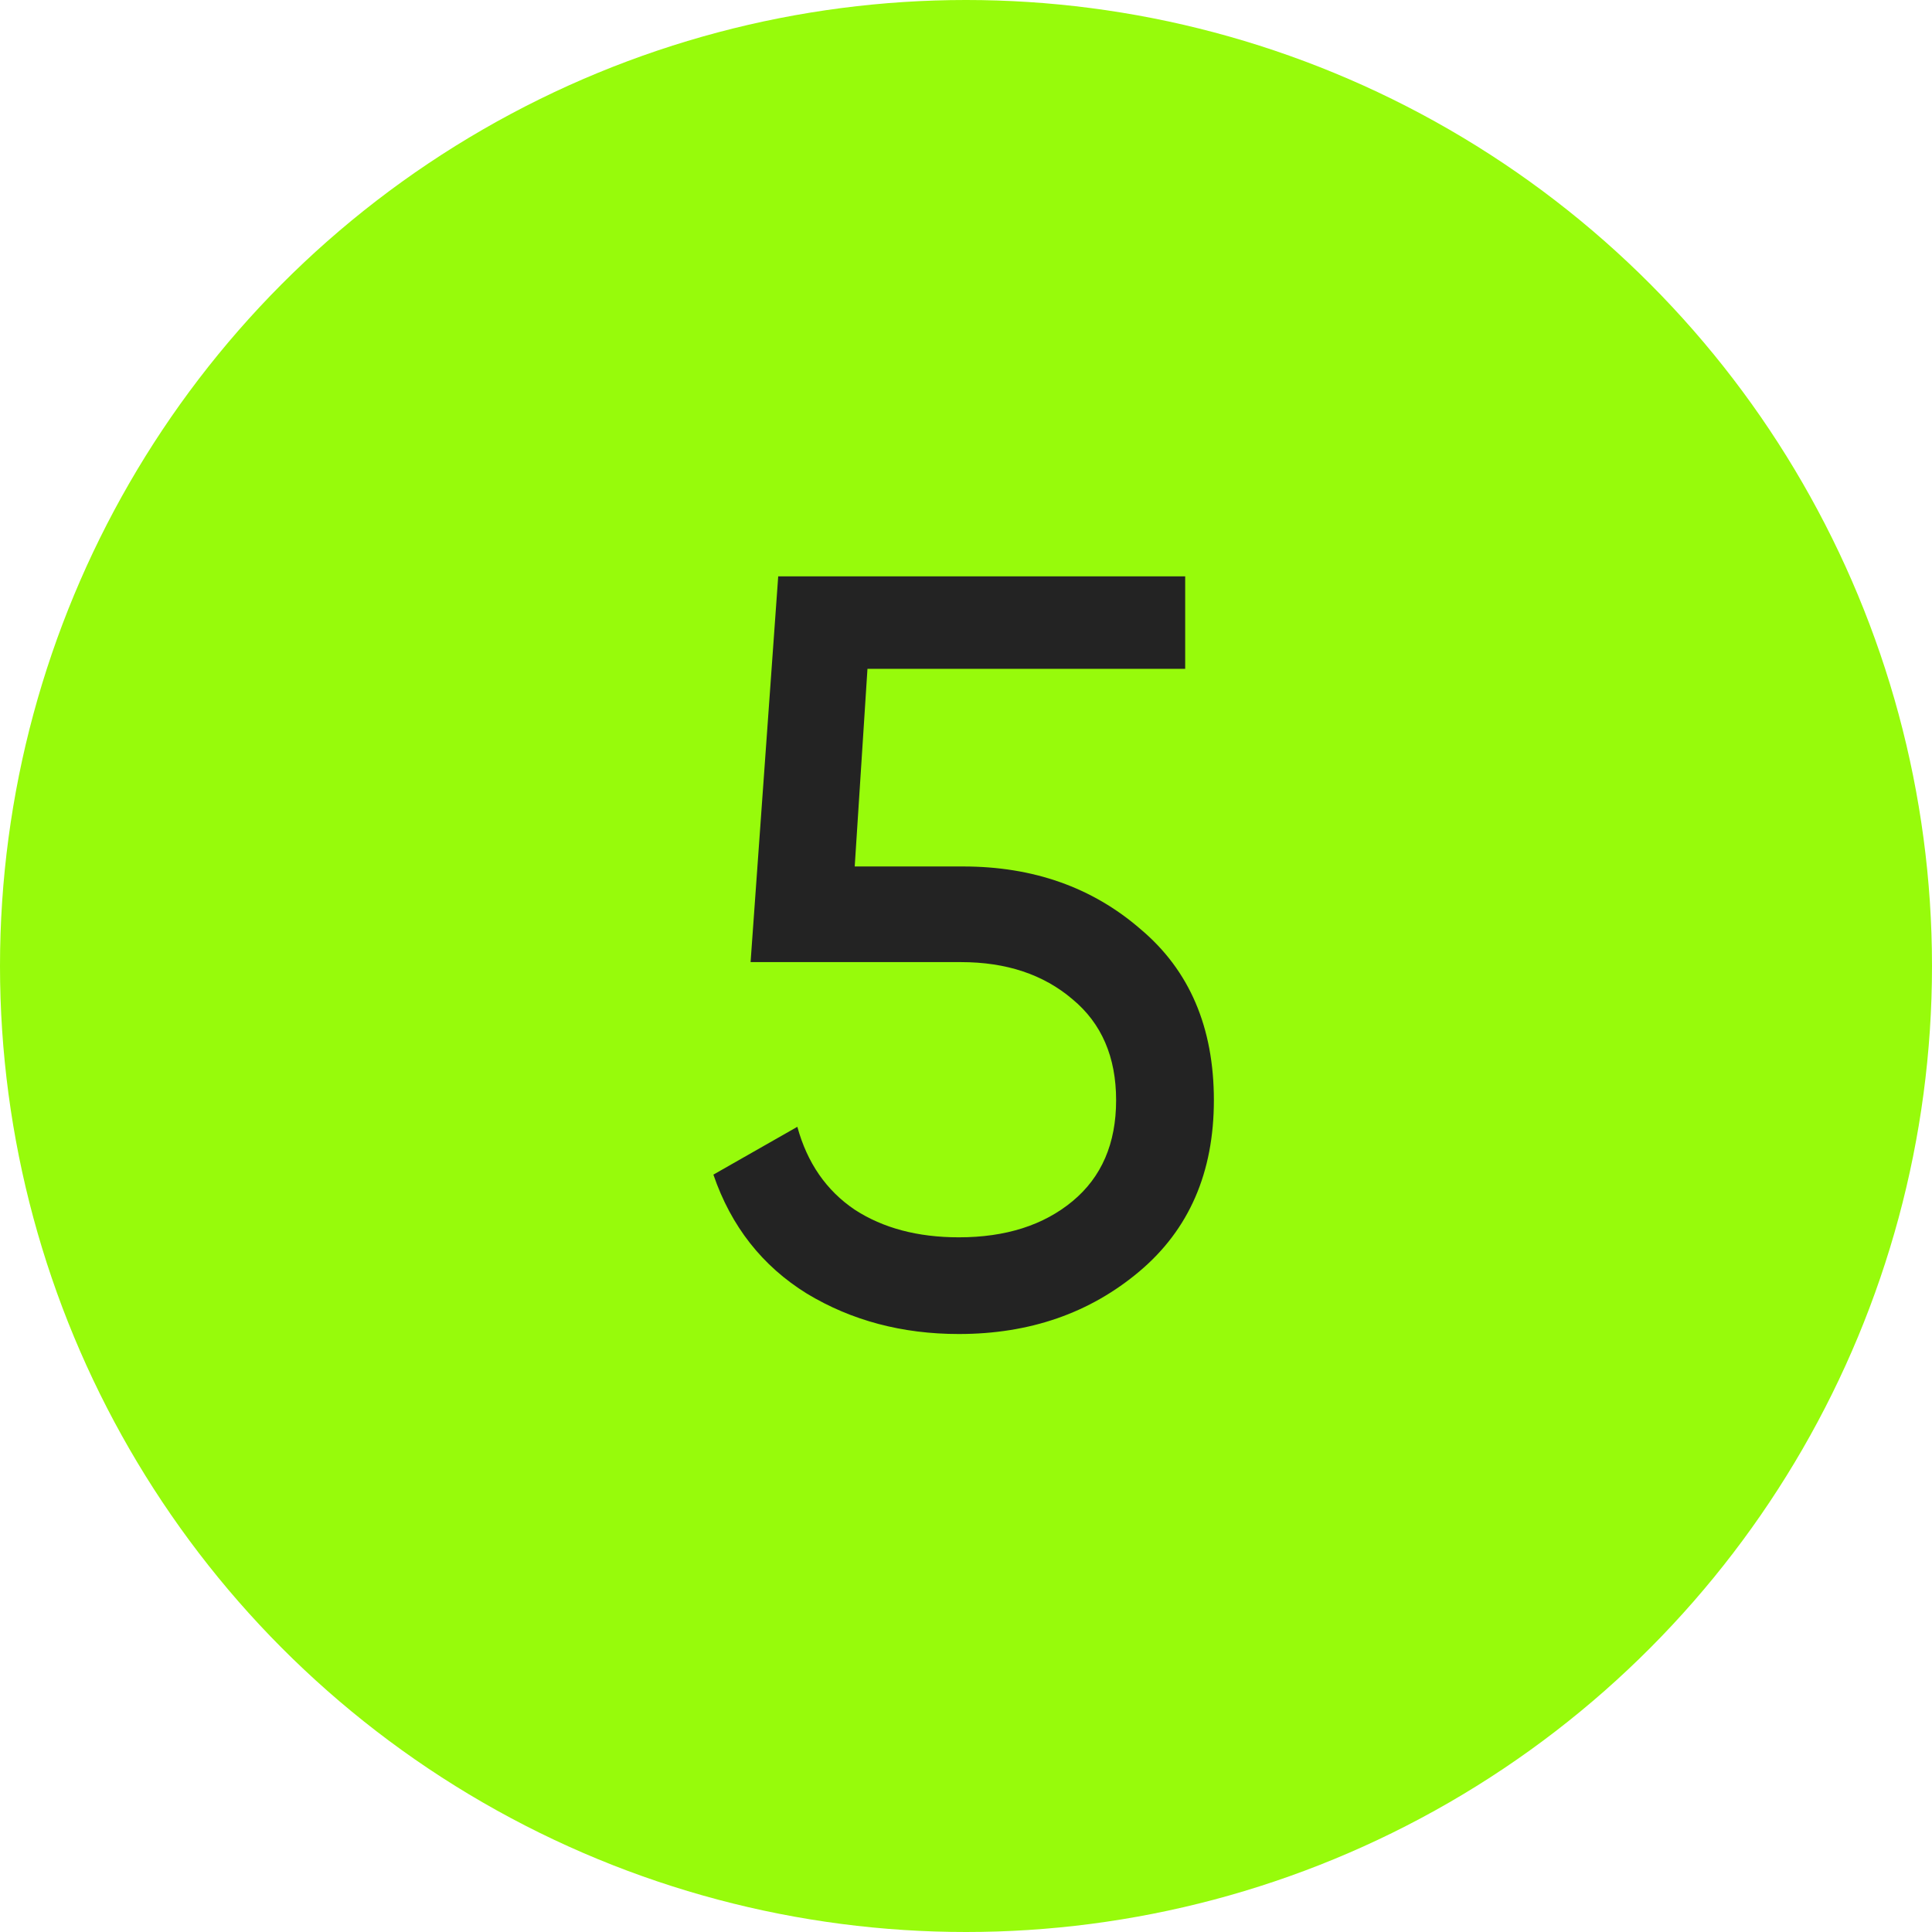 <?xml version="1.0" encoding="UTF-8"?> <svg xmlns="http://www.w3.org/2000/svg" width="60" height="60" viewBox="0 0 60 60" fill="none"> <circle cx="30" cy="30" r="30" fill="#97FB0B"></circle> <path d="M29.91 26.909C32.088 26.909 33.925 27.558 35.421 28.856C36.939 30.132 37.698 31.903 37.698 34.169C37.698 36.413 36.928 38.184 35.388 39.482C33.848 40.78 31.978 41.429 29.778 41.429C28.018 41.429 26.445 41.011 25.059 40.175C23.673 39.317 22.705 38.085 22.155 36.479L24.762 34.994C25.07 36.116 25.664 36.974 26.544 37.568C27.424 38.14 28.502 38.426 29.778 38.426C31.23 38.426 32.407 38.052 33.309 37.304C34.211 36.556 34.662 35.511 34.662 34.169C34.662 32.827 34.211 31.782 33.309 31.034C32.407 30.264 31.252 29.879 29.844 29.879H23.31L24.168 17.9H36.807V20.771H26.94L26.544 26.909H29.91Z" fill="#232323"></path> </svg> 
